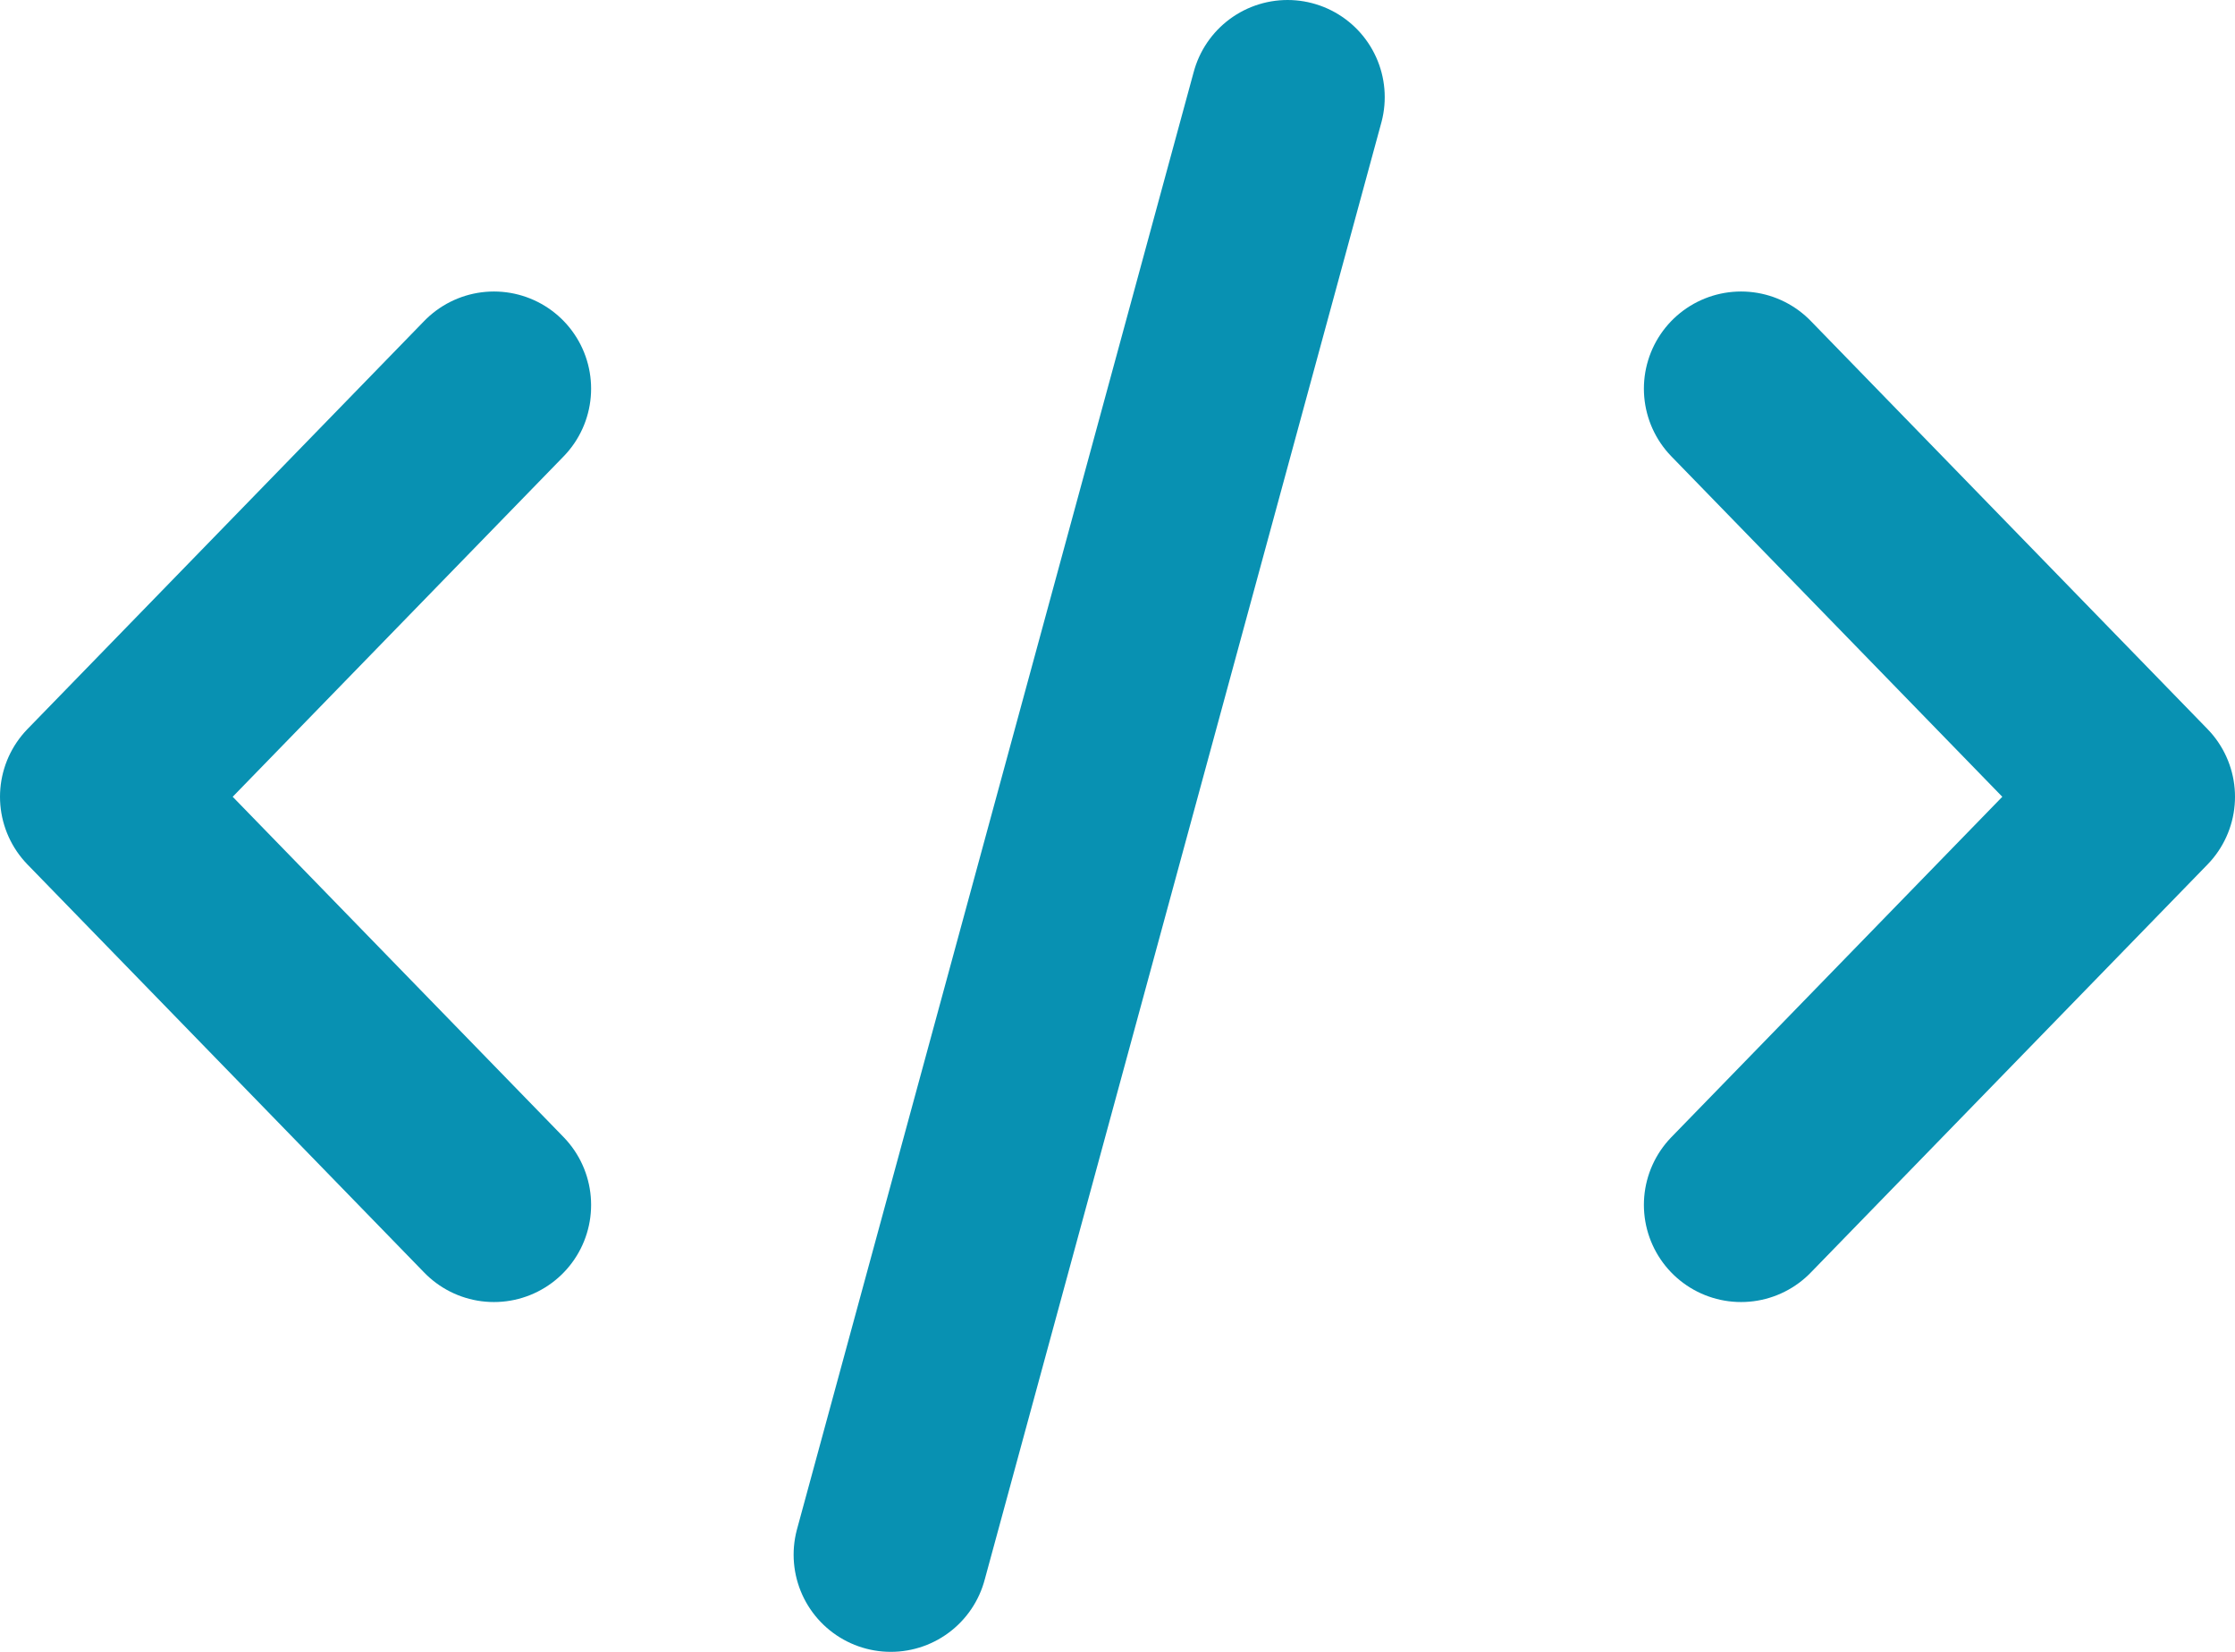 <svg width="23" height="17" viewBox="0 0 23 17" fill="none" xmlns="http://www.w3.org/2000/svg">
<path d="M13.25 1L9.167 16M5.083 4L1 8.2L5.083 12.4M17.917 4L22 8.2L17.917 12.4" stroke="#0891B2" stroke-width="2" stroke-linecap="round" stroke-linejoin="round"/>
</svg>
